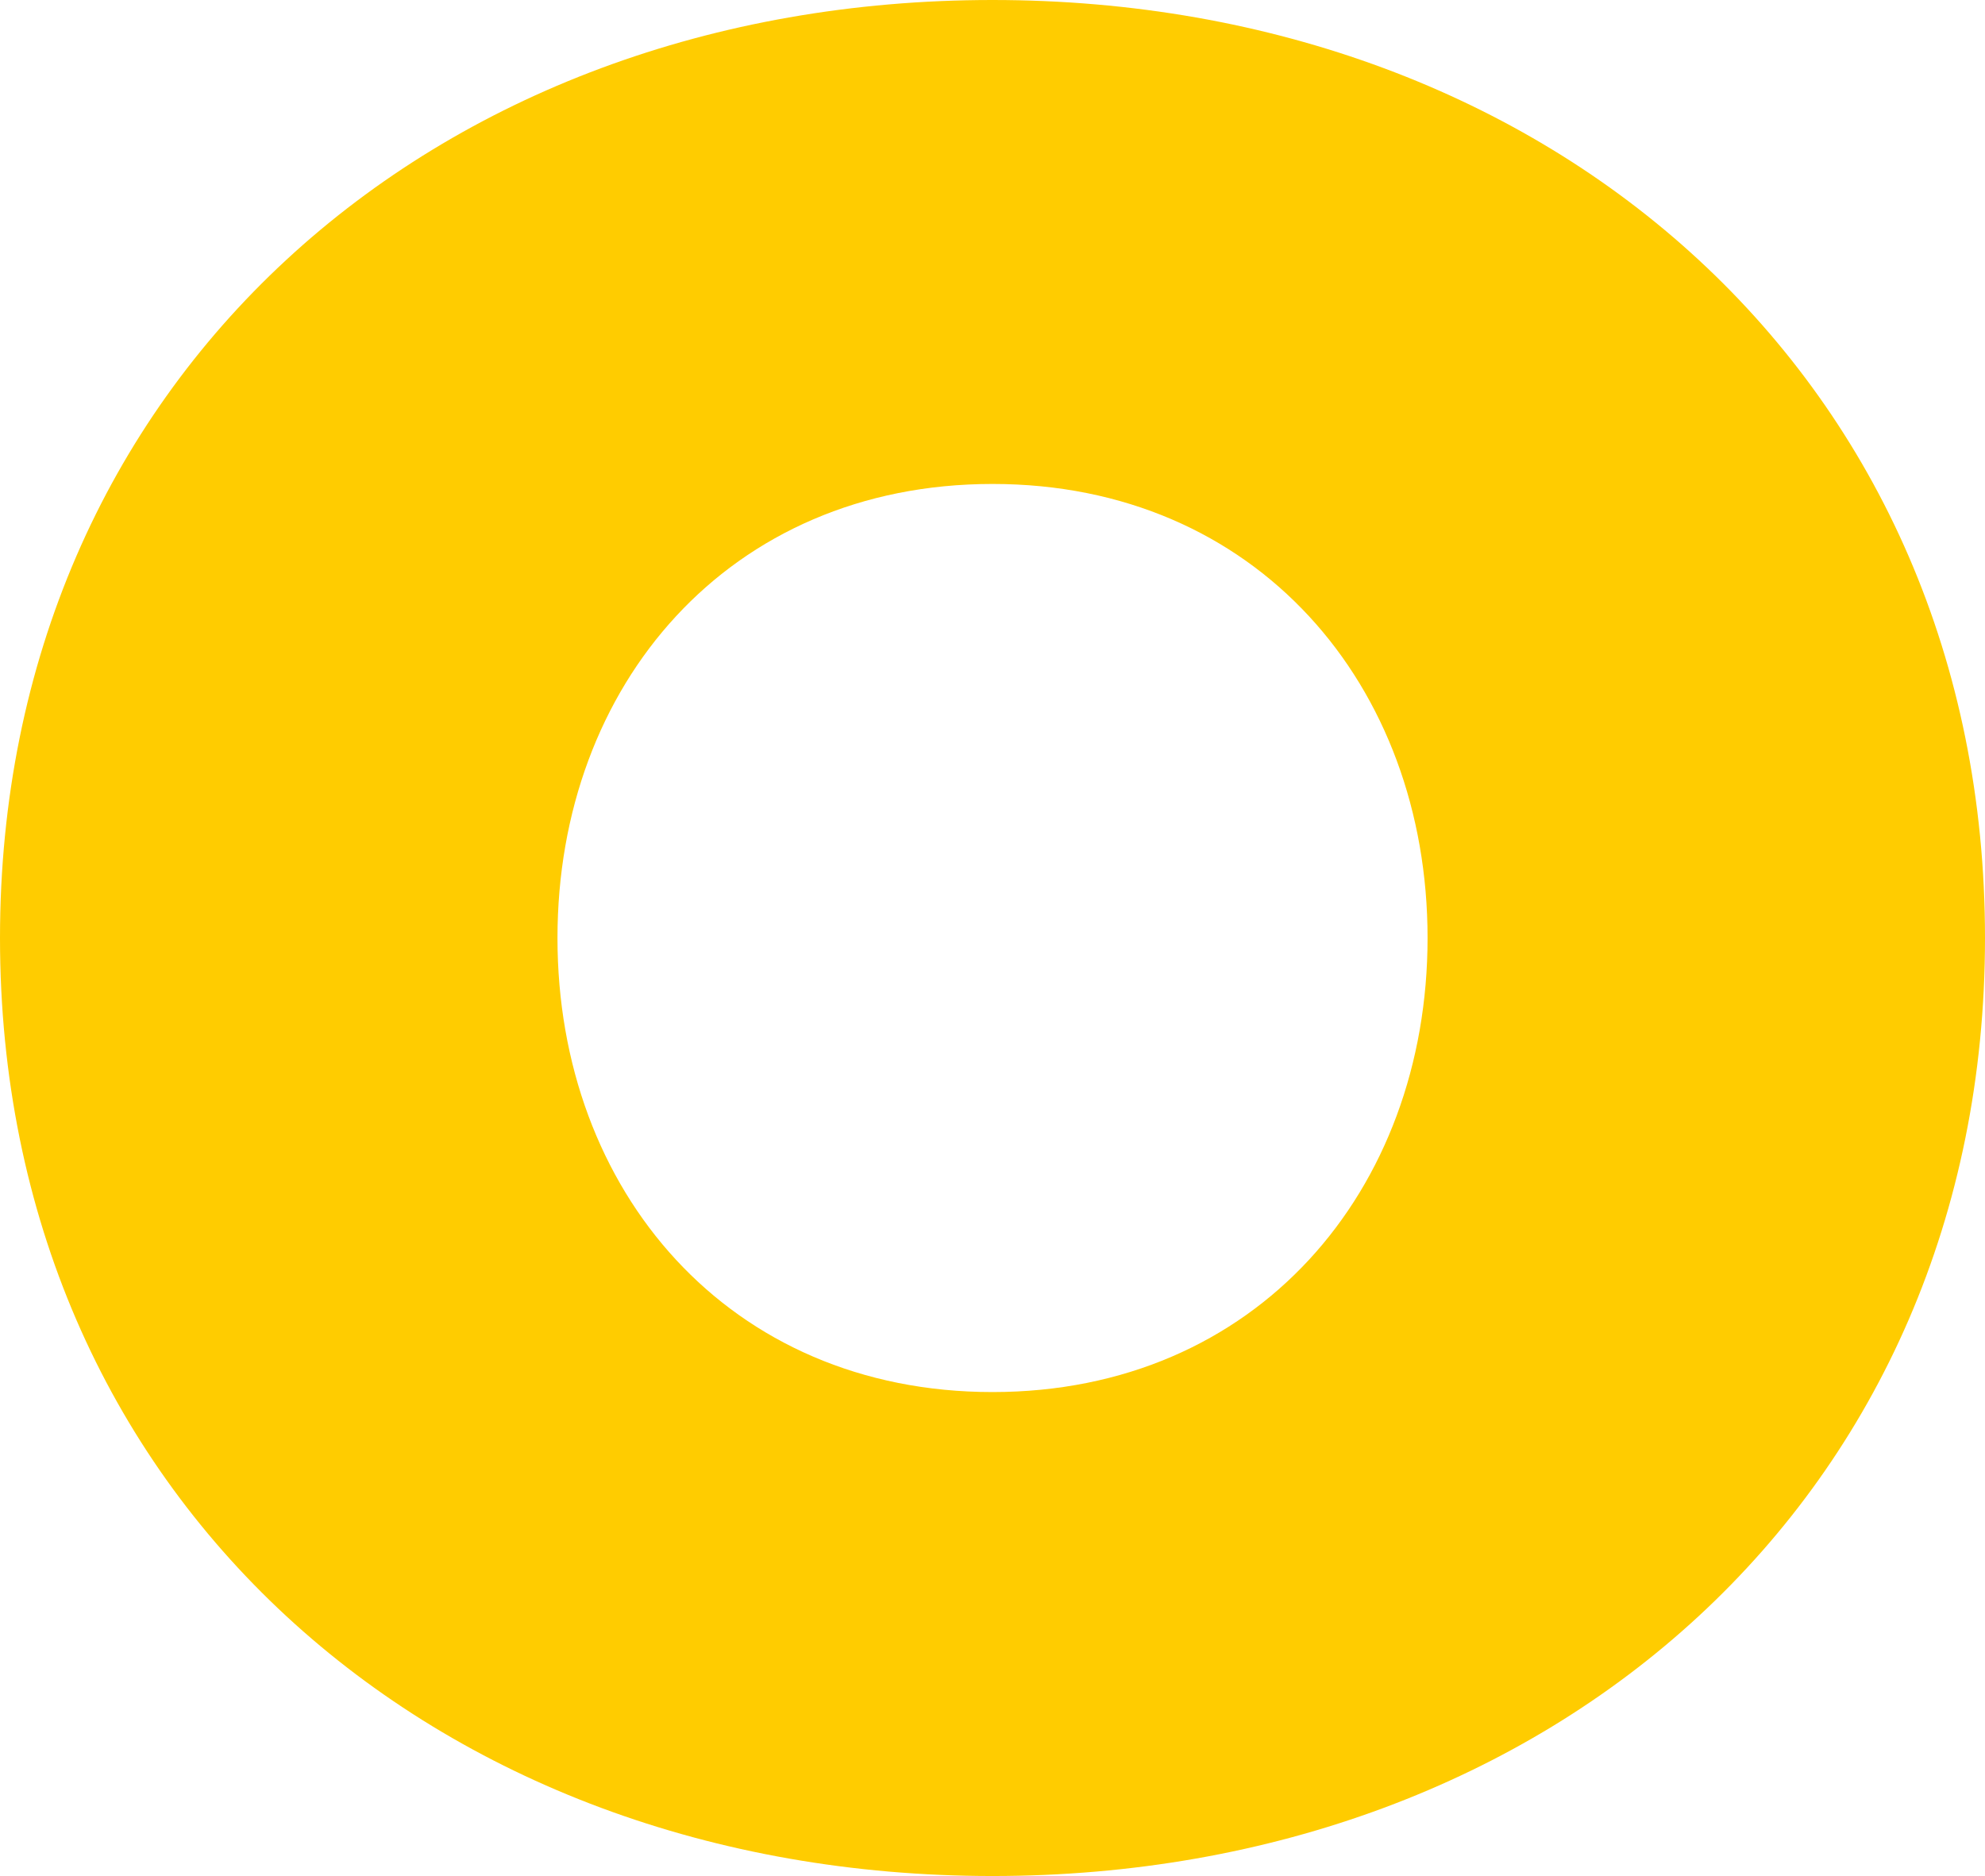 <svg xmlns="http://www.w3.org/2000/svg" width="193.488" height="182.886" viewBox="0 0 193.488 182.886"><path id="Path_2" data-name="Path 2" d="M8.46-227.217c0,54.336,42.143,91.443,96.744,91.443s96.744-37.107,96.744-91.443S159.8-318.66,105.2-318.66,8.46-281.553,8.46-227.217Zm139.152,0c0,24.65-16.7,44.264-42.408,44.264S62.8-202.567,62.8-227.217s16.7-44.264,42.408-44.264S147.612-251.867,147.612-227.217Z" transform="translate(-8.46 318.66)" fill="#fc0"></path></svg>